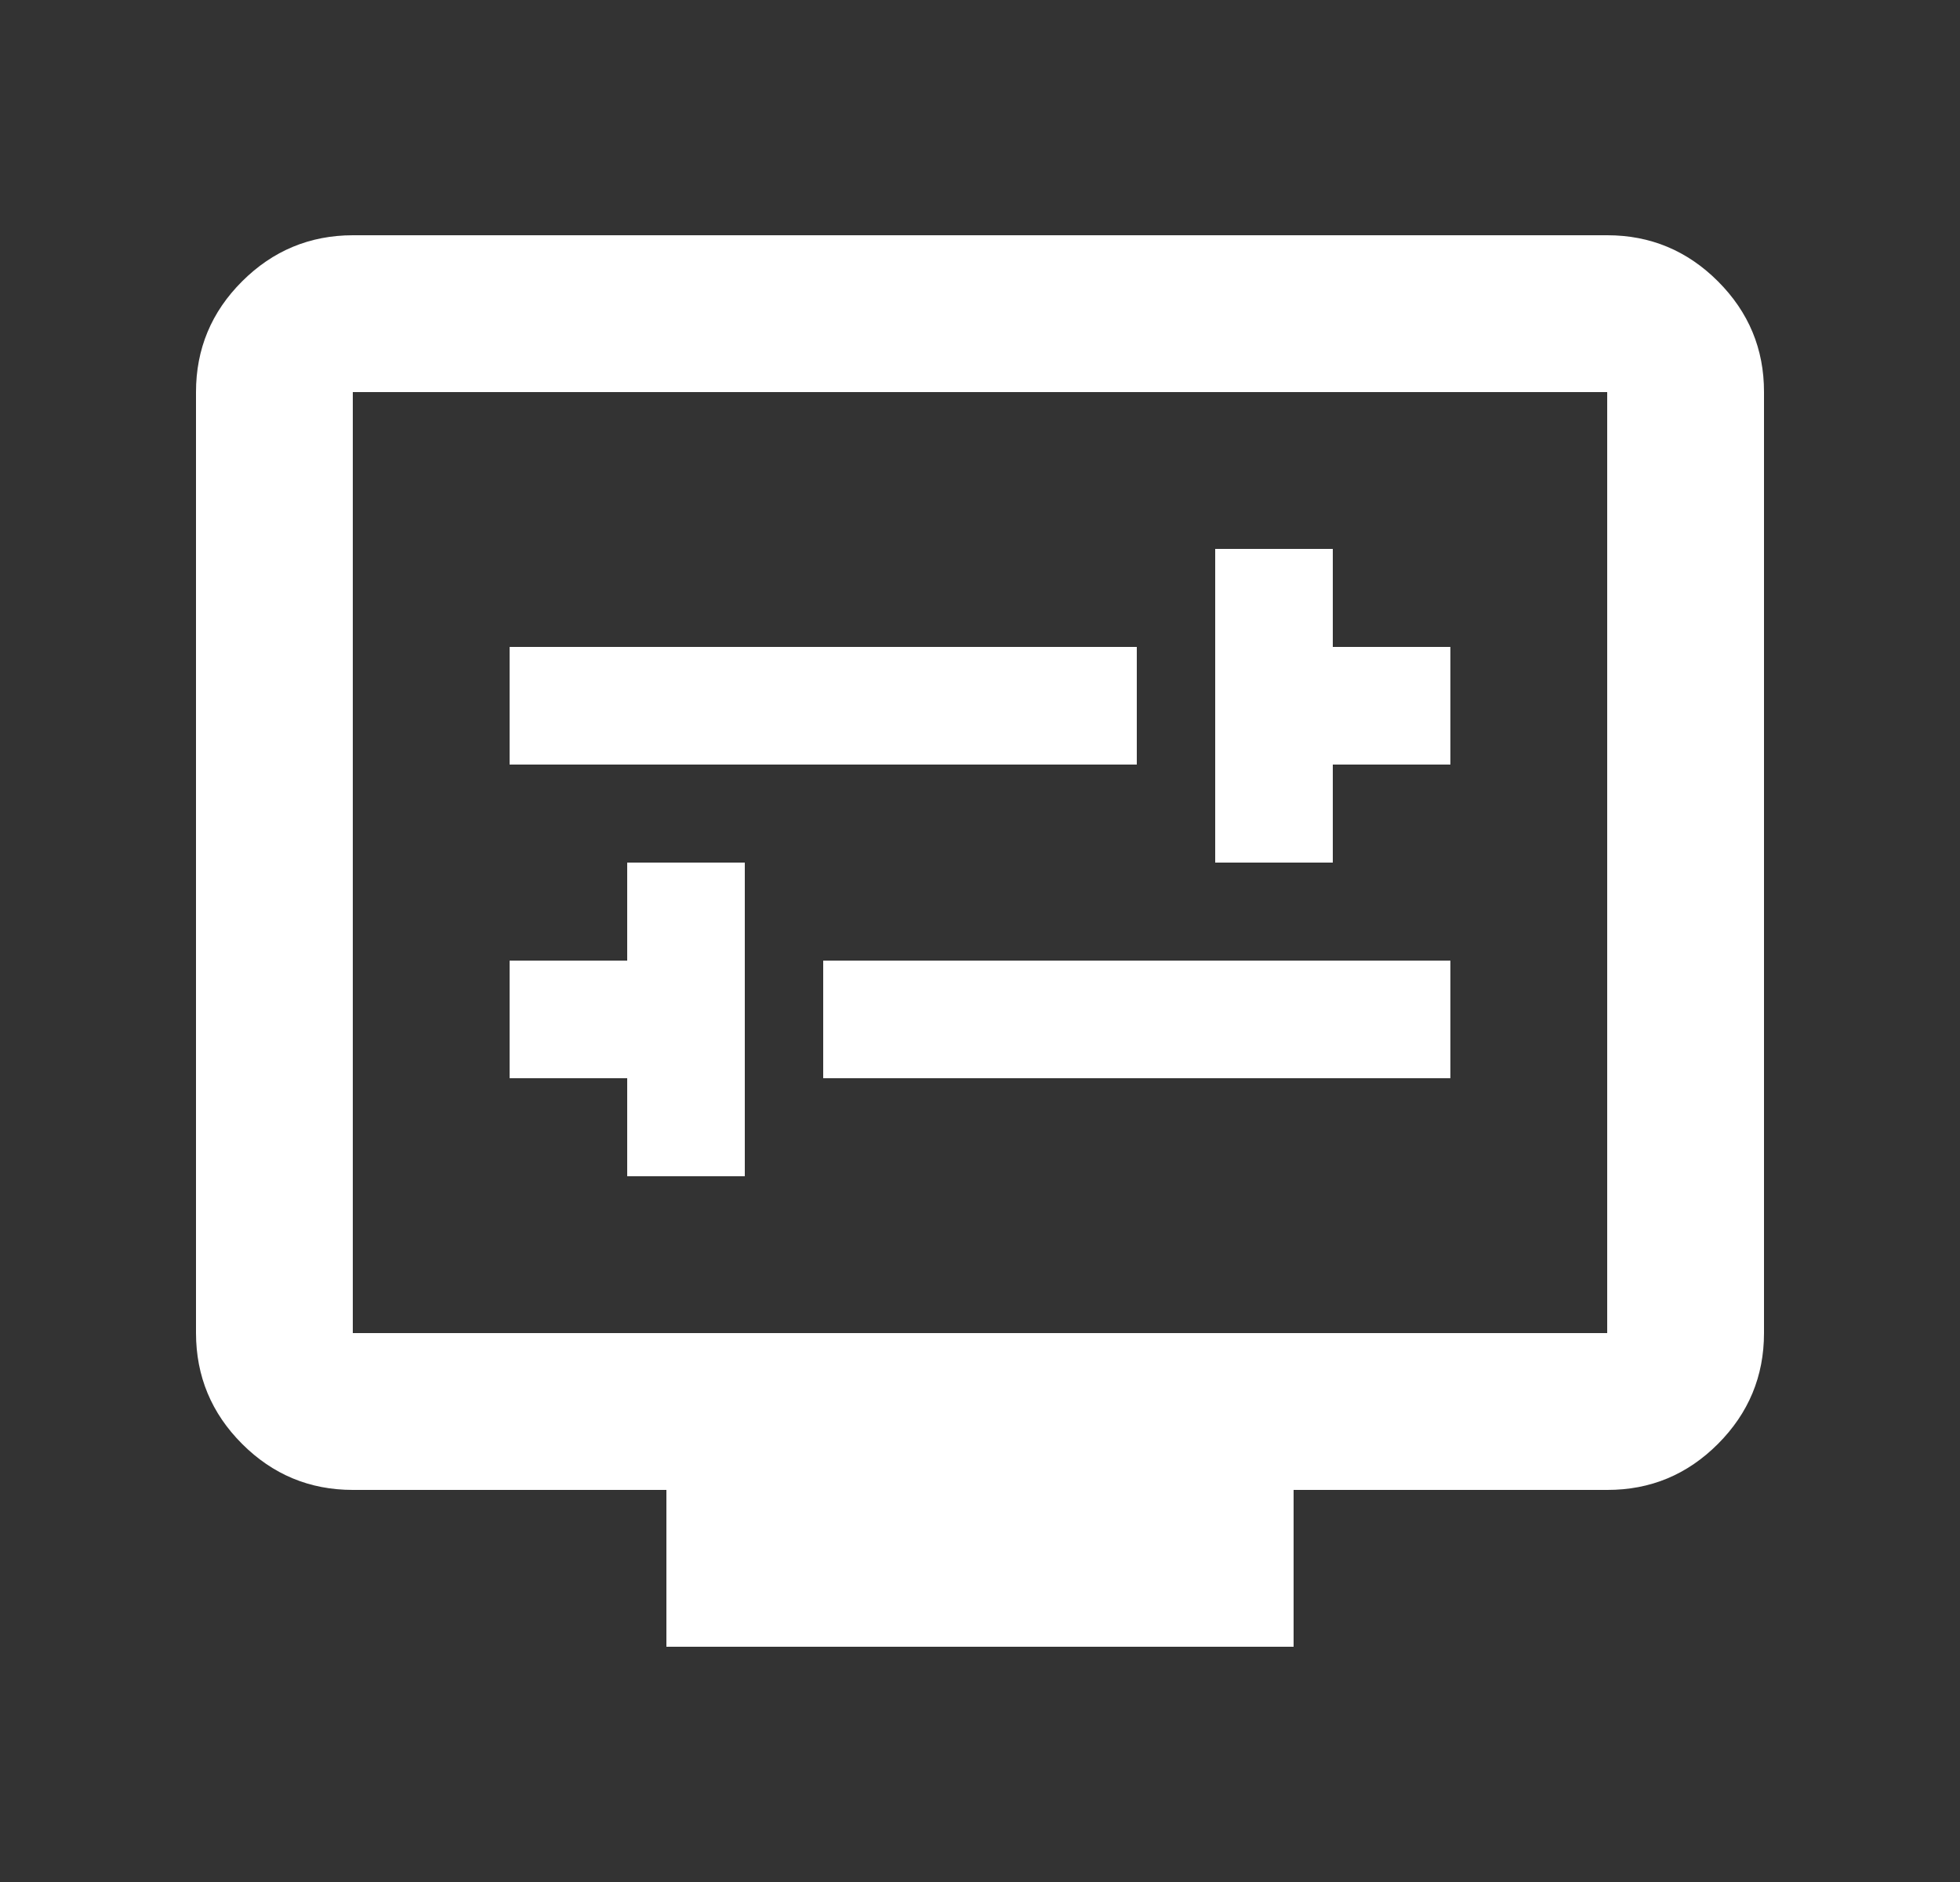 <svg width="25" height="24" viewBox="0 0 25 24" fill="none" xmlns="http://www.w3.org/2000/svg">
<rect x="0" y="0" width="25" height="24" fill="#333333" stroke="none"/>
<path d="M8 15H9.5V11H8V12.25H6.5V13.75H8V15ZM10.5 13.75H18.5V12.25H10.5V13.75ZM15.5 11H17V9.75H18.5V8.25H17V7H15.5V11ZM6.5 9.75H14.5V8.25H6.5V9.75ZM8.5 21V19H4.5C3.95 19 3.479 18.804 3.088 18.413C2.697 18.022 2.501 17.551 2.5 17V5C2.5 4.45 2.696 3.979 3.088 3.588C3.48 3.197 3.951 3.001 4.5 3H20.5C21.05 3 21.521 3.196 21.913 3.588C22.305 3.98 22.501 4.451 22.5 5V17C22.5 17.55 22.304 18.021 21.913 18.413C21.522 18.805 21.051 19.001 20.5 19H16.5V21H8.5ZM4.5 17H20.5V5H4.5V17Z" fill="white"/>
</svg>
